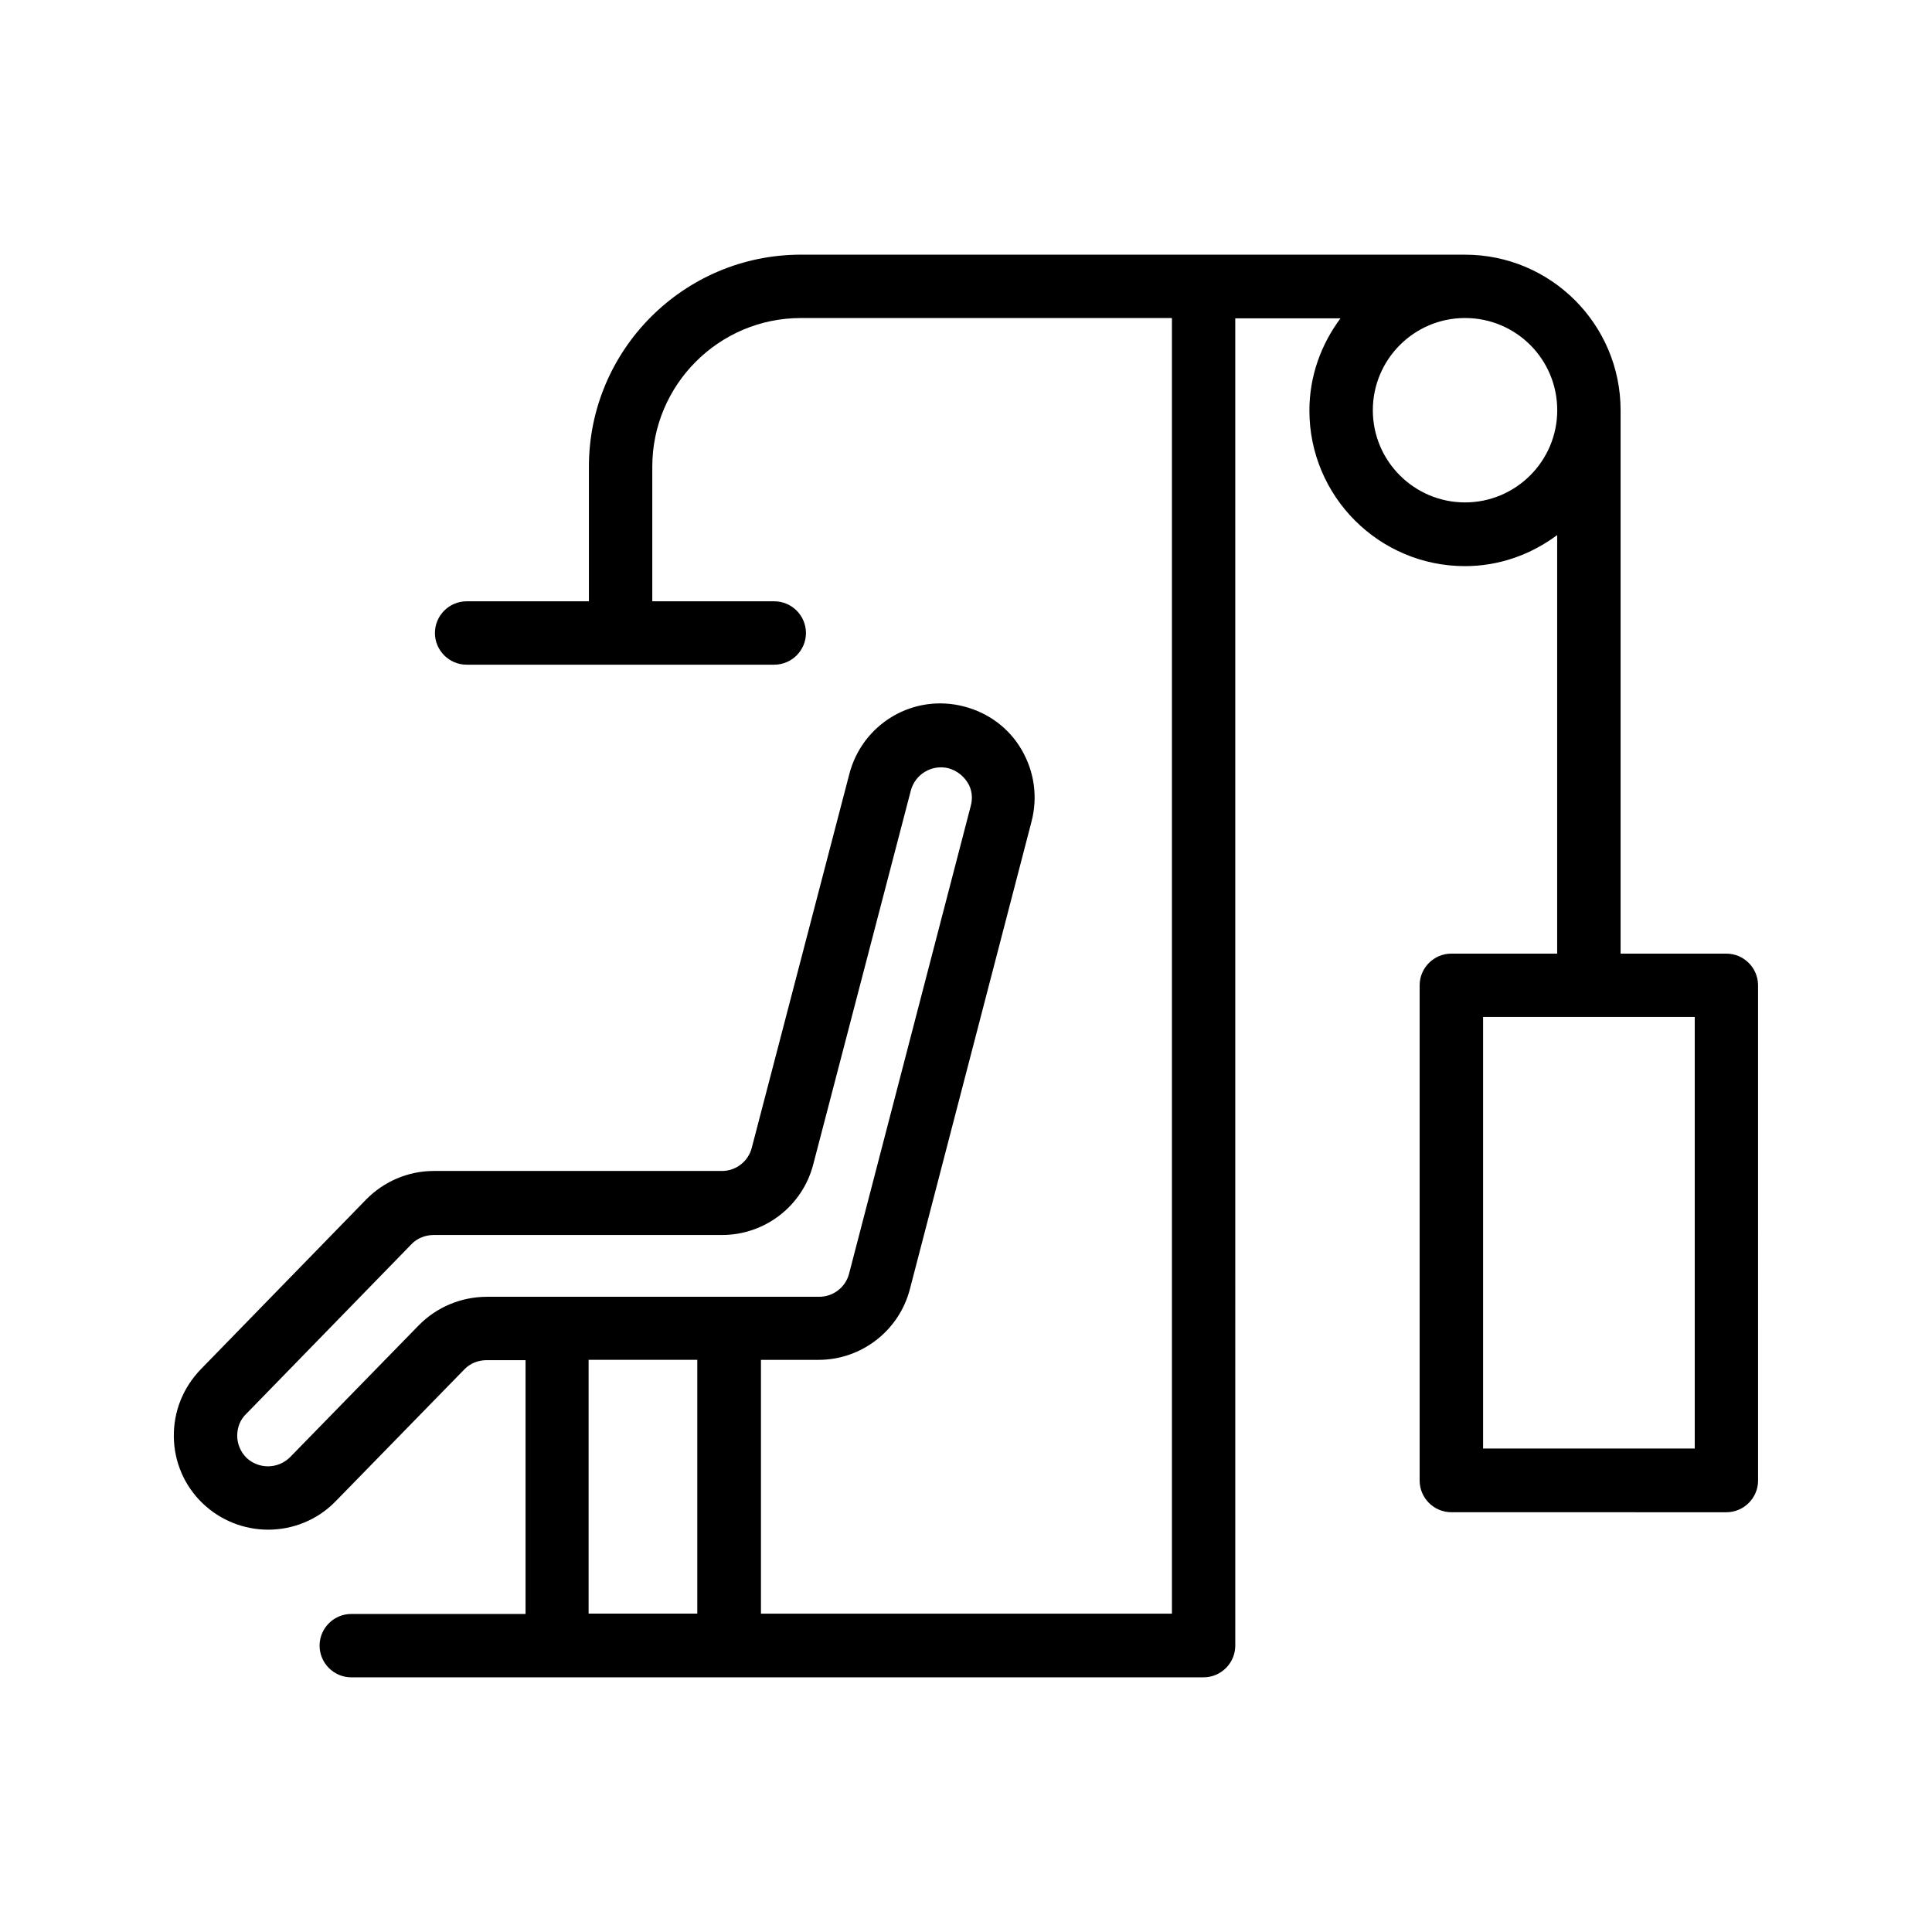 <?xml version="1.0" encoding="UTF-8"?>
<!-- Uploaded to: ICON Repo, www.svgrepo.com, Generator: ICON Repo Mixer Tools -->
<svg fill="#000000" width="800px" height="800px" version="1.1" viewBox="144 144 512 512" xmlns="http://www.w3.org/2000/svg">
 <path d="m601.52 396.72h-28.047v-144c0-22.754-18.473-41.227-41.227-41.227l-69.273-0.004h-106.73c-30.984 0-56.176 25.191-56.176 56.176v35.688h-32.41c-4.617 0-8.398 3.777-8.398 8.398 0 4.617 3.777 8.398 8.398 8.398h81.531c4.617 0 8.398-3.777 8.398-8.398 0-4.617-3.777-8.398-8.398-8.398h-32.324v-35.688c0-21.664 17.633-39.383 39.383-39.383l98.324 0.004v343.35l-108.91-0.004v-67.258h15.281c11.336 0 21.328-7.727 24.184-18.727l32.242-123.94c1.68-6.465 0.754-13.184-2.602-18.977-3.359-5.793-8.816-9.824-15.281-11.504-6.465-1.68-13.184-0.754-18.895 2.602-5.711 3.359-9.824 8.816-11.504 15.281l-25.863 99.082c-0.922 3.609-4.199 6.129-7.894 6.129h-76.41c-6.719 0-13.184 2.769-17.887 7.559l-43.832 45.008c-4.699 4.875-7.219 11.172-7.133 17.887 0.082 6.633 2.769 12.93 7.559 17.551 4.871 4.703 11.168 7.055 17.465 7.055 6.465 0 13.016-2.519 17.887-7.559l34.09-34.93c1.512-1.594 3.695-2.434 5.879-2.434h10.328v67.258h-46.184c-4.617 0-8.398 3.777-8.398 8.398 0 4.617 3.777 8.398 8.398 8.398h100.17l125.7-0.004c4.617 0 8.398-3.777 8.398-8.398l-0.004-351.74h27.879c-5.121 6.887-8.23 15.281-8.23 24.434 0 22.754 18.473 41.227 41.227 41.227 9.152 0 17.551-3.106 24.434-8.23v110.92h-28.047c-4.617 0-8.398 3.777-8.398 8.398v131.24c0 4.617 3.777 8.398 8.398 8.398l72.891 0.004c4.617 0 8.398-3.777 8.398-8.398l-0.004-131.24c0-4.617-3.777-8.398-8.395-8.398zm-346.54 98.496-34.09 34.93c-3.191 3.191-8.312 3.273-11.586 0.168-1.512-1.512-2.438-3.609-2.438-5.793 0-2.184 0.754-4.281 2.352-5.793l43.832-45.008c1.512-1.594 3.695-2.434 5.879-2.434h76.41c11.336 0 21.328-7.641 24.184-18.727l25.863-99.082c1.176-4.367 5.625-6.969 9.992-5.879 2.098 0.586 3.863 1.93 5.039 3.777s1.426 4.113 0.84 6.215l-32.242 123.94c-0.922 3.609-4.199 6.129-7.894 6.129h-88c-6.973 0-13.438 2.773-18.141 7.559zm45.008 76.41v-67.258h28.801v67.258zm232.26-294.48c-13.434 0-24.434-10.914-24.434-24.434 0-13.434 10.914-24.434 24.434-24.434s24.434 10.914 24.434 24.434-11 24.434-24.434 24.434zm60.875 250.73h-56.09v-114.37h56.09z"/>
</svg>